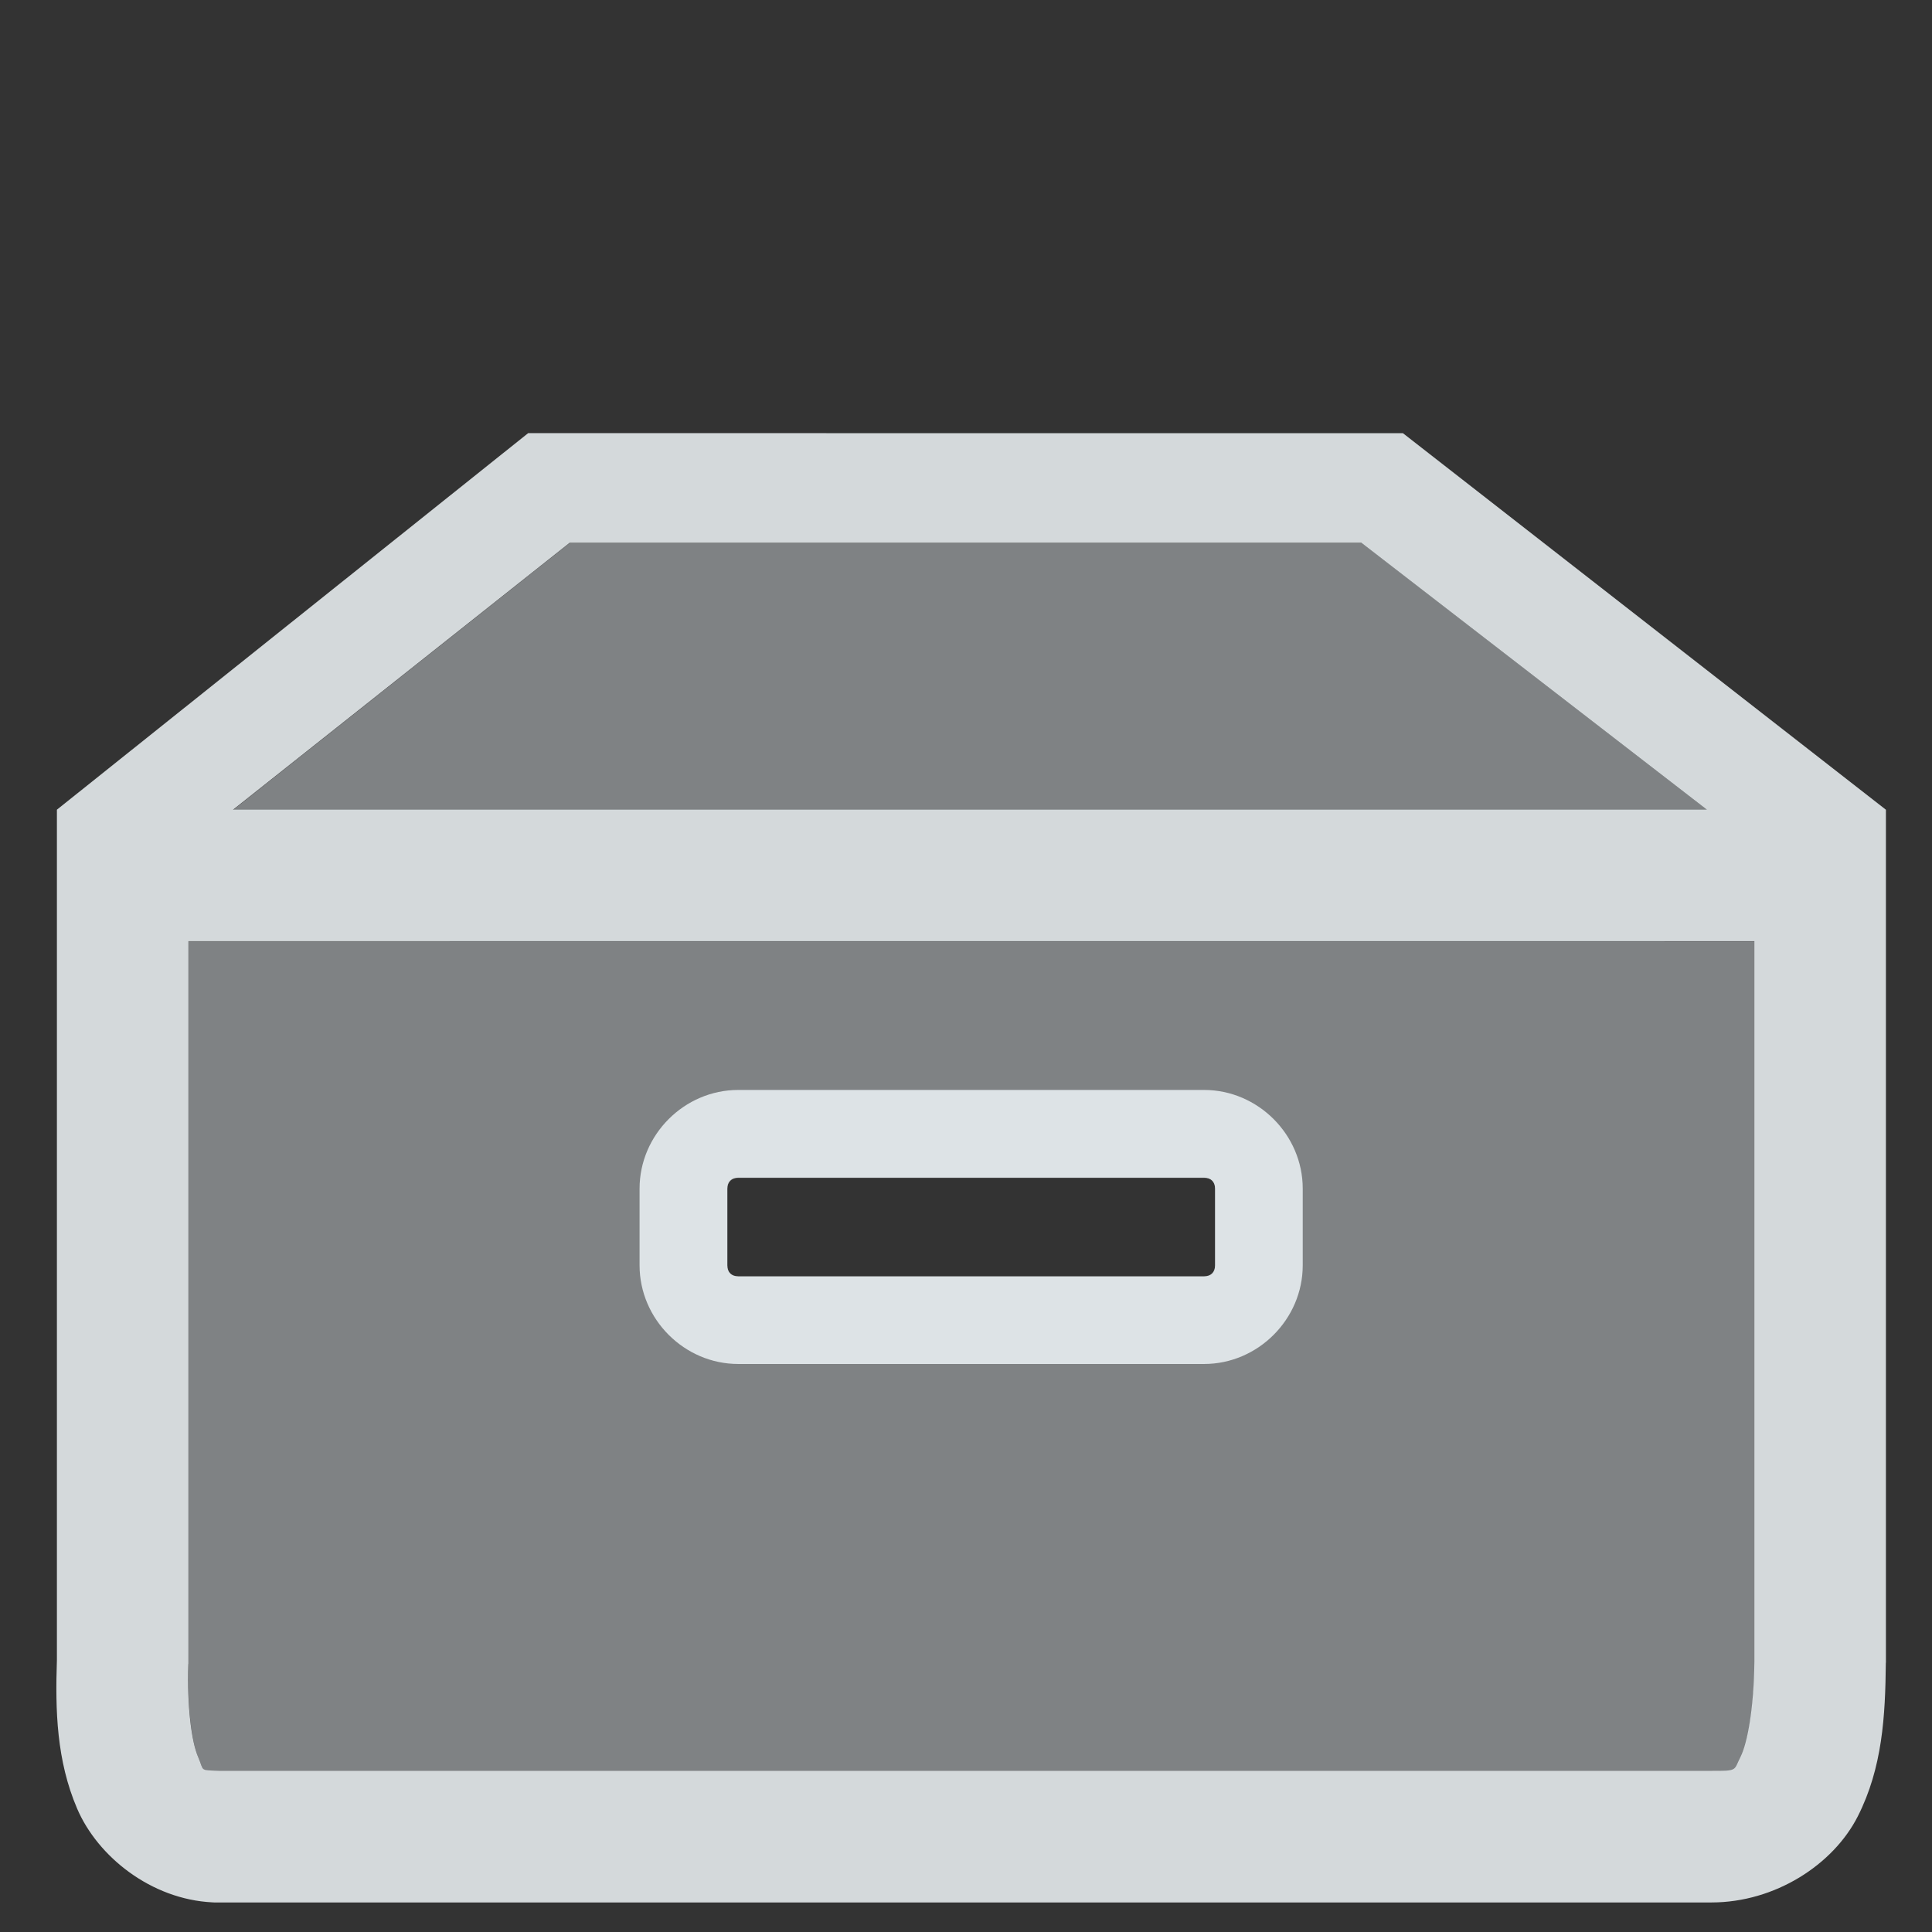 <?xml version="1.0" encoding="UTF-8" standalone="no"?>
<!-- Created with Inkscape (http://www.inkscape.org/) -->

<svg
   xmlns:dc="http://purl.org/dc/elements/1.1/"
   xmlns:cc="http://creativecommons.org/ns#"
   xmlns:rdf="http://www.w3.org/1999/02/22-rdf-syntax-ns#"
   xmlns:svg="http://www.w3.org/2000/svg"
   xmlns="http://www.w3.org/2000/svg"
   xmlns:sodipodi="http://sodipodi.sourceforge.net/DTD/sodipodi-0.dtd"
   xmlns:inkscape="http://www.inkscape.org/namespaces/inkscape"
   id="svg7384"
   sodipodi:docname="user-trash-symbolic.svg"
   version="1.1"
   inkscape:version="0.92.4 5da689c313, 2019-01-14"
   height="36"
   width="36">
  <rect width="100%" height="100%" fill="#333333" stroke="none"/>
  <sodipodi:namedview
     inkscape:cy="16.864995"
     pagecolor="#ffffff"
     borderopacity="1"
     showborder="true"
     inkscape:bbox-paths="false"
     guidetolerance="10"
     inkscape:window-width="1920"
     showguides="false"
     inkscape:object-nodes="true"
     inkscape:snap-bbox="true"
     inkscape:pageshadow="2"
     inkscape:guide-bbox="true"
     inkscape:snap-nodes="true"
     bordercolor="#666666"
     objecttolerance="10"
     id="namedview88"
     showgrid="false"
     inkscape:window-maximized="1"
     inkscape:window-x="0"
     inkscape:snap-global="true"
     inkscape:window-y="26"
     gridtolerance="10"
     inkscape:window-height="1031"
     inkscape:snap-to-guides="true"
     inkscape:current-layer="layer13"
     inkscape:zoom="15.999999"
     inkscape:cx="-1.9309118"
     inkscape:snap-grids="true"
     inkscape:pageopacity="1">
    <inkscape:grid
       spacingx="1"
       spacingy="1"
       id="grid4866"
       empspacing="2"
       enabled="true"
       type="xygrid"
       snapvisiblegridlinesonly="true"
       visible="true"
       originx="0"
       originy="0" />
  </sodipodi:namedview>
  <title
     id="title9167">Gnome Symbolic Icon Theme</title>
  <defs
     id="defs7386" />
  <g
     inkscape:label="status"
     transform="translate(-442,-156)"
     inkscape:groupmode="layer"
     id="layer9"
     style="display:inline" />
  <g
     inkscape:label="devices"
     transform="translate(-442,-156)"
     inkscape:groupmode="layer"
     id="layer10" />
  <g
     inkscape:label="apps"
     transform="translate(-442,-156)"
     inkscape:groupmode="layer"
     id="layer11" />
  <g
     inkscape:label="actions"
     transform="translate(-442,-156)"
     inkscape:groupmode="layer"
     id="layer12" />
  <g
     inkscape:label="places"
     transform="translate(-442,-156)"
     inkscape:groupmode="layer"
     id="layer13">
    <g
       id="g4286"
       transform="matrix(0.817,0,0,0.817,194.761,44.262)">
      <path
         id="path4235"
         transform="translate(442,156)"
         d="m -124.936,-9.355 -2.4,0 -10.748,8.588 0,19.393 c -0.039,1.152 -0.008,2.293 0.461,3.389 0.469,1.096 1.687,2.07 3.086,2.139 l 0.037,0.002 34.156,0 c 1.442,-10e-4 2.773,-0.858 3.334,-1.965 0.561,-1.107 0.627,-2.282 0.639,-3.5 l 0.002,-0.006 0,-0.008 0,-19.443 -11.016,-8.588 -2.146,0 z m -1.453,2.5 3.955,0 10.402,0 3.699,0 7.881,6.088 -33.615,0 z m -8.695,9.088 35.715,0 0,16.43 c -0.01,1.046 -0.157,1.859 -0.316,2.174 -0.16,0.315 -0.054,0.318 -0.66,0.318 l -34.043,0 c -0.453,-0.022 -0.33,0.02 -0.477,-0.322 -0.147,-0.342 -0.253,-1.144 -0.221,-2.105 l 0.002,-0.025 0,-16.469 z M -122.545,5.625 c -1.229,0 -2.25,1.021 -2.25,2.25 l 0,1.75 c 0,1.229 1.021,2.25 2.25,2.25 l 10.625,0 c 1.229,0 2.25,-1.021 2.25,-2.25 l 0,-1.75 c 0,-1.229 -1.021,-2.25 -2.25,-2.25 z m 0,2 10.625,0 c 0.156,0 0.25,0.094 0.25,0.25 l 0,1.75 c 0,0.156 -0.094,0.25 -0.25,0.25 l -10.625,0 c -0.156,0 -0.25,-0.094 -0.25,-0.25 l 0,-1.75 c 0,-0.156 0.094,-0.25 0.25,-0.25 z"
         style="color:#000000;font-style:normal;font-variant:normal;font-weight:normal;font-stretch:normal;font-size:medium;line-height:normal;font-family:sans-serif;text-indent:0;text-align:start;text-decoration:none;text-decoration-line:none;text-decoration-style:solid;text-decoration-color:#000000;letter-spacing:normal;word-spacing:normal;text-transform:none;direction:ltr;block-progression:tb;writing-mode:lr-tb;baseline-shift:baseline;text-anchor:start;white-space:normal;clip-rule:nonzero;display:inline;overflow:visible;visibility:visible;opacity:1;isolation:auto;mix-blend-mode:normal;color-interpolation:sRGB;color-interpolation-filters:linearRGB;solid-color:#000000;solid-opacity:1;fill:#f0f6f9;fill-opacity:0.848;fill-rule:nonzero;stroke:none;stroke-width:3;stroke-linecap:butt;stroke-linejoin:miter;stroke-miterlimit:4;stroke-dasharray:none;stroke-dashoffset:0;stroke-opacity:1;color-rendering:auto;image-rendering:auto;shape-rendering:auto;text-rendering:auto;enable-background:accumulate"
         inkscape:connector-curvature="0"
         sodipodi:nodetypes="ccccccccscccccccccccccccccsccsccccssssssssssssssssss" />
      <path
         style="opacity:0.611;fill:#e8f1f5;fill-opacity:0.682;stroke:none;stroke-width:1px;stroke-linecap:butt;stroke-linejoin:miter;stroke-opacity:1"
         d="m 11.918,14.229 -5.172,4.102 11.746,0 10.895,0 -5.309,-4.102 -2.49,0 -7.008,0 z m -5.857,6.121 0,11.092 0,0.018 c -0.022,0.648 0.05,1.188 0.148,1.418 0.099,0.23 0.015,0.202 0.32,0.217 l 22.928,0 c 0.408,-4.04e-4 0.338,-0.003 0.445,-0.215 0.108,-0.212 0.206,-0.759 0.213,-1.463 l 0,-11.066 z m 8.445,3.633 7.156,0 c 0.105,0 0.168,0.063 0.168,0.168 l 0,1.178 c 0,0.105 -0.063,0.17 -0.168,0.17 l -7.156,0 c -0.105,0 -0.168,-0.065 -0.168,-0.17 l 0,-1.178 c 0,-0.105 0.063,-0.168 0.168,-0.168 z"
         transform="matrix(1.485,0,0,1.485,297.917,128.017)"
         id="path4252"
         inkscape:connector-curvature="0"
         sodipodi:nodetypes="ccccccccccccccccccsssssssss" />
    </g>
  </g>
  <g
     inkscape:label="mimetypes"
     transform="translate(-442,-156)"
     inkscape:groupmode="layer"
     id="layer14" />
  <g
     inkscape:label="emblems"
     transform="translate(-442,-156)"
     inkscape:groupmode="layer"
     id="layer15"
     style="display:inline" />
</svg>

